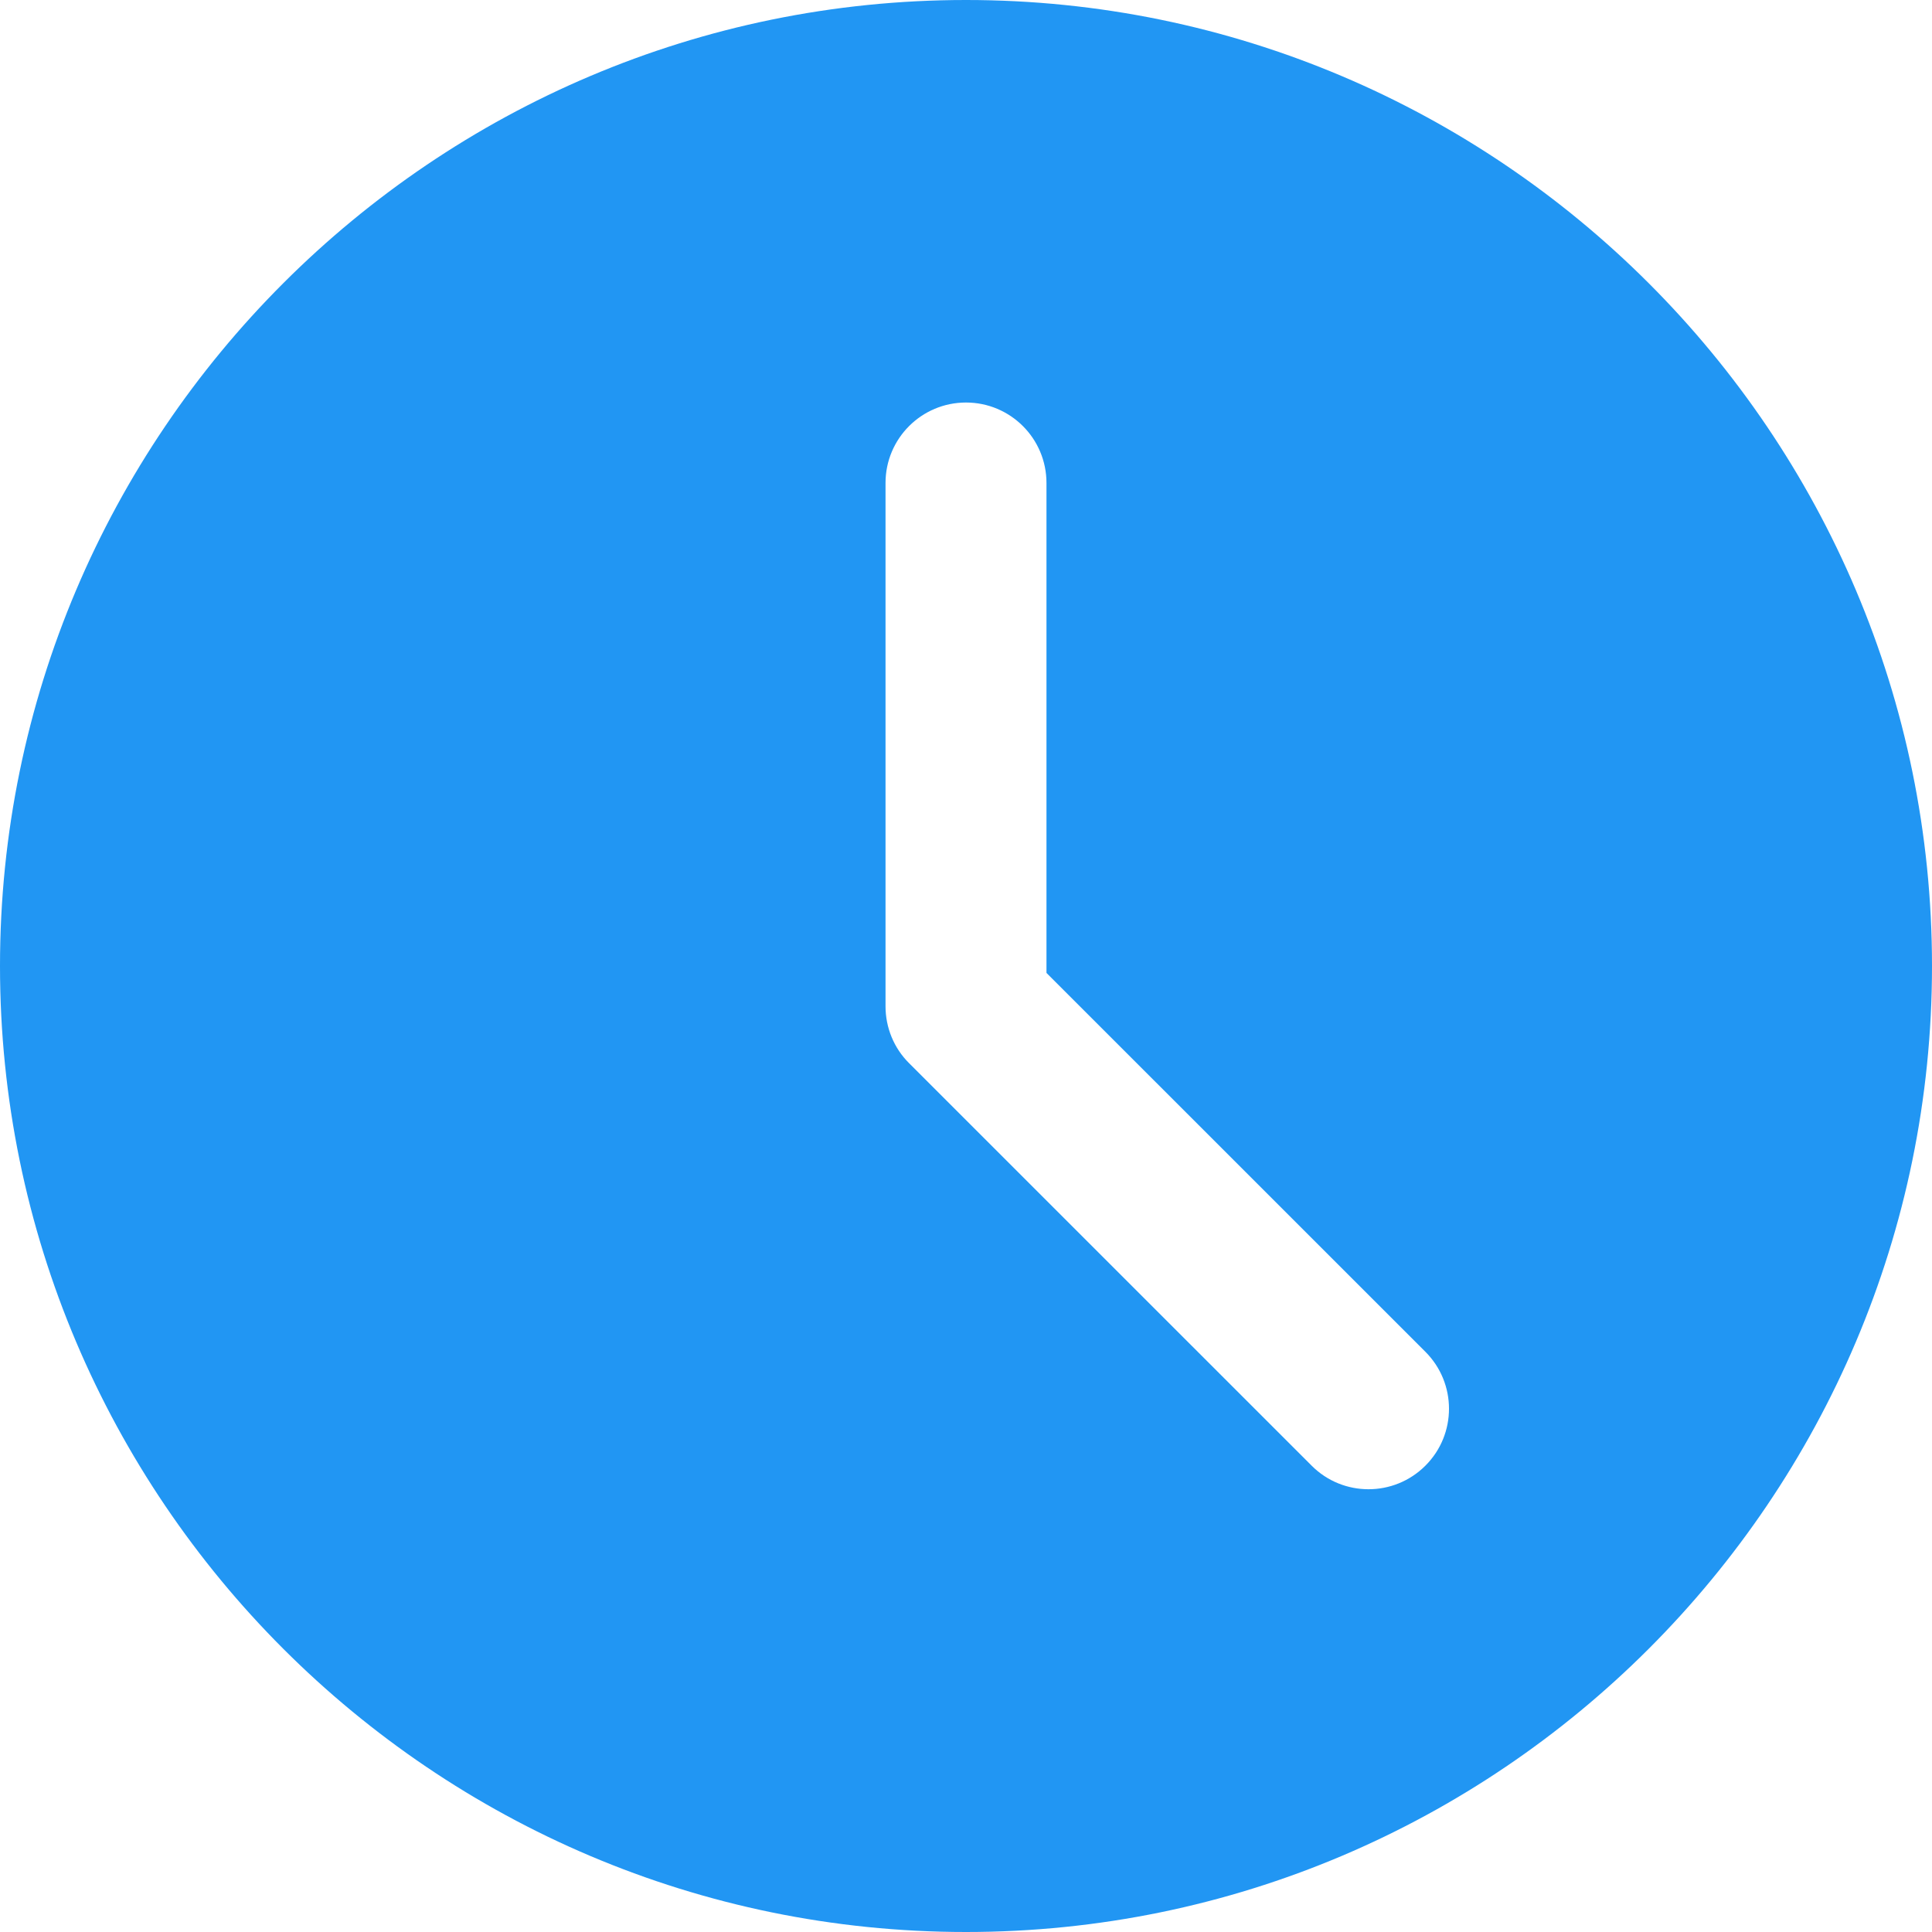 <?xml version="1.0" encoding="UTF-8"?> <svg xmlns="http://www.w3.org/2000/svg" width="29" height="29" viewBox="0 0 29 29" fill="none"> <path d="M14.5 0C6.504 0 0 6.504 0 14.5C0 22.496 6.504 29 14.5 29C22.496 29 29 22.496 29 14.5C29 6.504 22.496 0 14.5 0ZM21.396 22C21.16 22.236 20.851 22.354 20.542 22.354C20.232 22.354 19.923 22.236 19.688 22L13.646 15.959C13.418 15.733 13.292 15.425 13.292 15.104V7.25C13.292 6.582 13.833 6.042 14.5 6.042C15.167 6.042 15.708 6.582 15.708 7.25V14.604L21.396 20.291C21.868 20.764 21.868 21.528 21.396 22Z" fill="#2196F3"></path> </svg> 